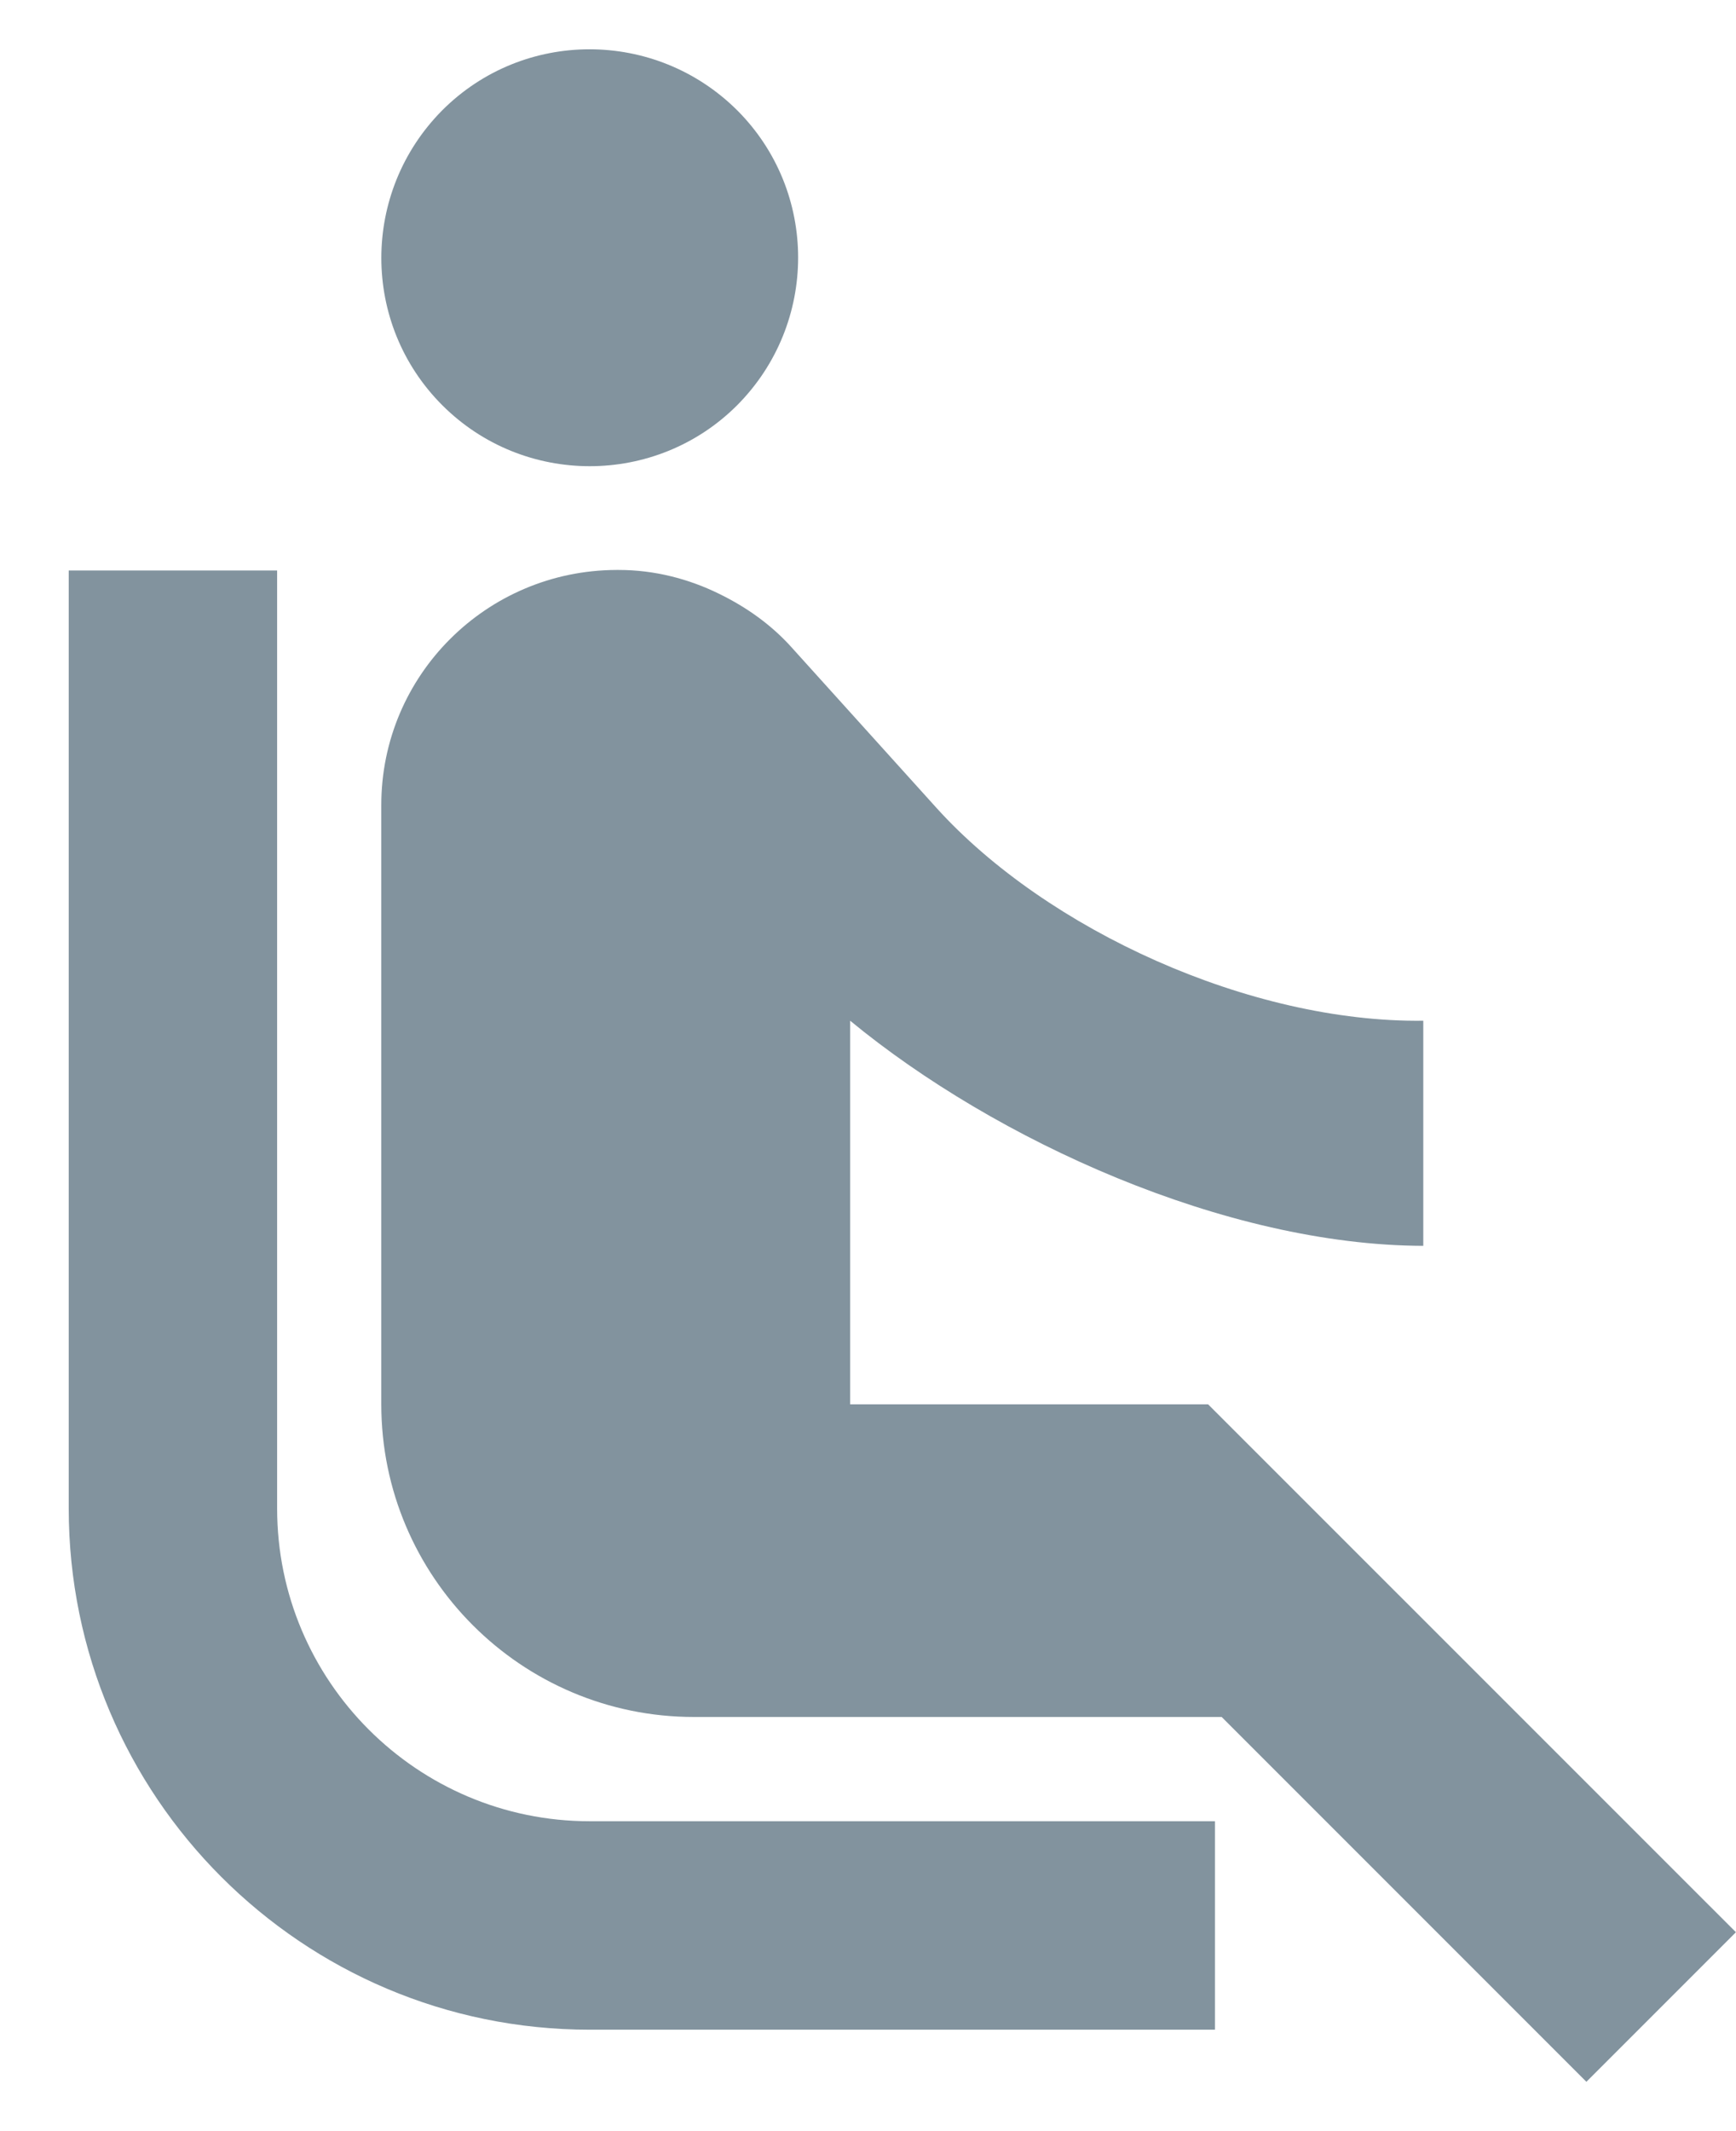 <svg width="22" height="27" viewBox="0 0 22 27" fill="none" xmlns="http://www.w3.org/2000/svg">
<path d="M9.342 5.134C10.372 4.098 10.372 2.427 9.342 1.397C8.305 0.367 6.635 0.367 5.605 1.397C4.575 2.434 4.575 4.104 5.605 5.134C6.635 6.164 8.312 6.164 9.342 5.134ZM15.31 17.792H10.774V12.932C12.617 14.451 15.535 15.778 18.037 15.784V12.932C15.845 12.959 13.27 11.783 11.87 10.238L10.022 8.191C9.764 7.907 9.454 7.69 9.117 7.525C8.728 7.333 8.292 7.221 7.843 7.221H7.81C6.166 7.227 4.832 8.555 4.832 10.199V17.792C4.832 19.977 6.608 21.753 8.794 21.753H15.482L20.104 26.375L21.999 24.48L15.31 17.792Z" fill="#82939E"/>
<path d="M3.512 19.112V7.228H0.871V19.112C0.871 22.757 3.829 25.715 7.474 25.715H15.397V23.074H7.474C5.288 23.074 3.512 21.298 3.512 19.112Z" fill="#82939E"/>
</svg>